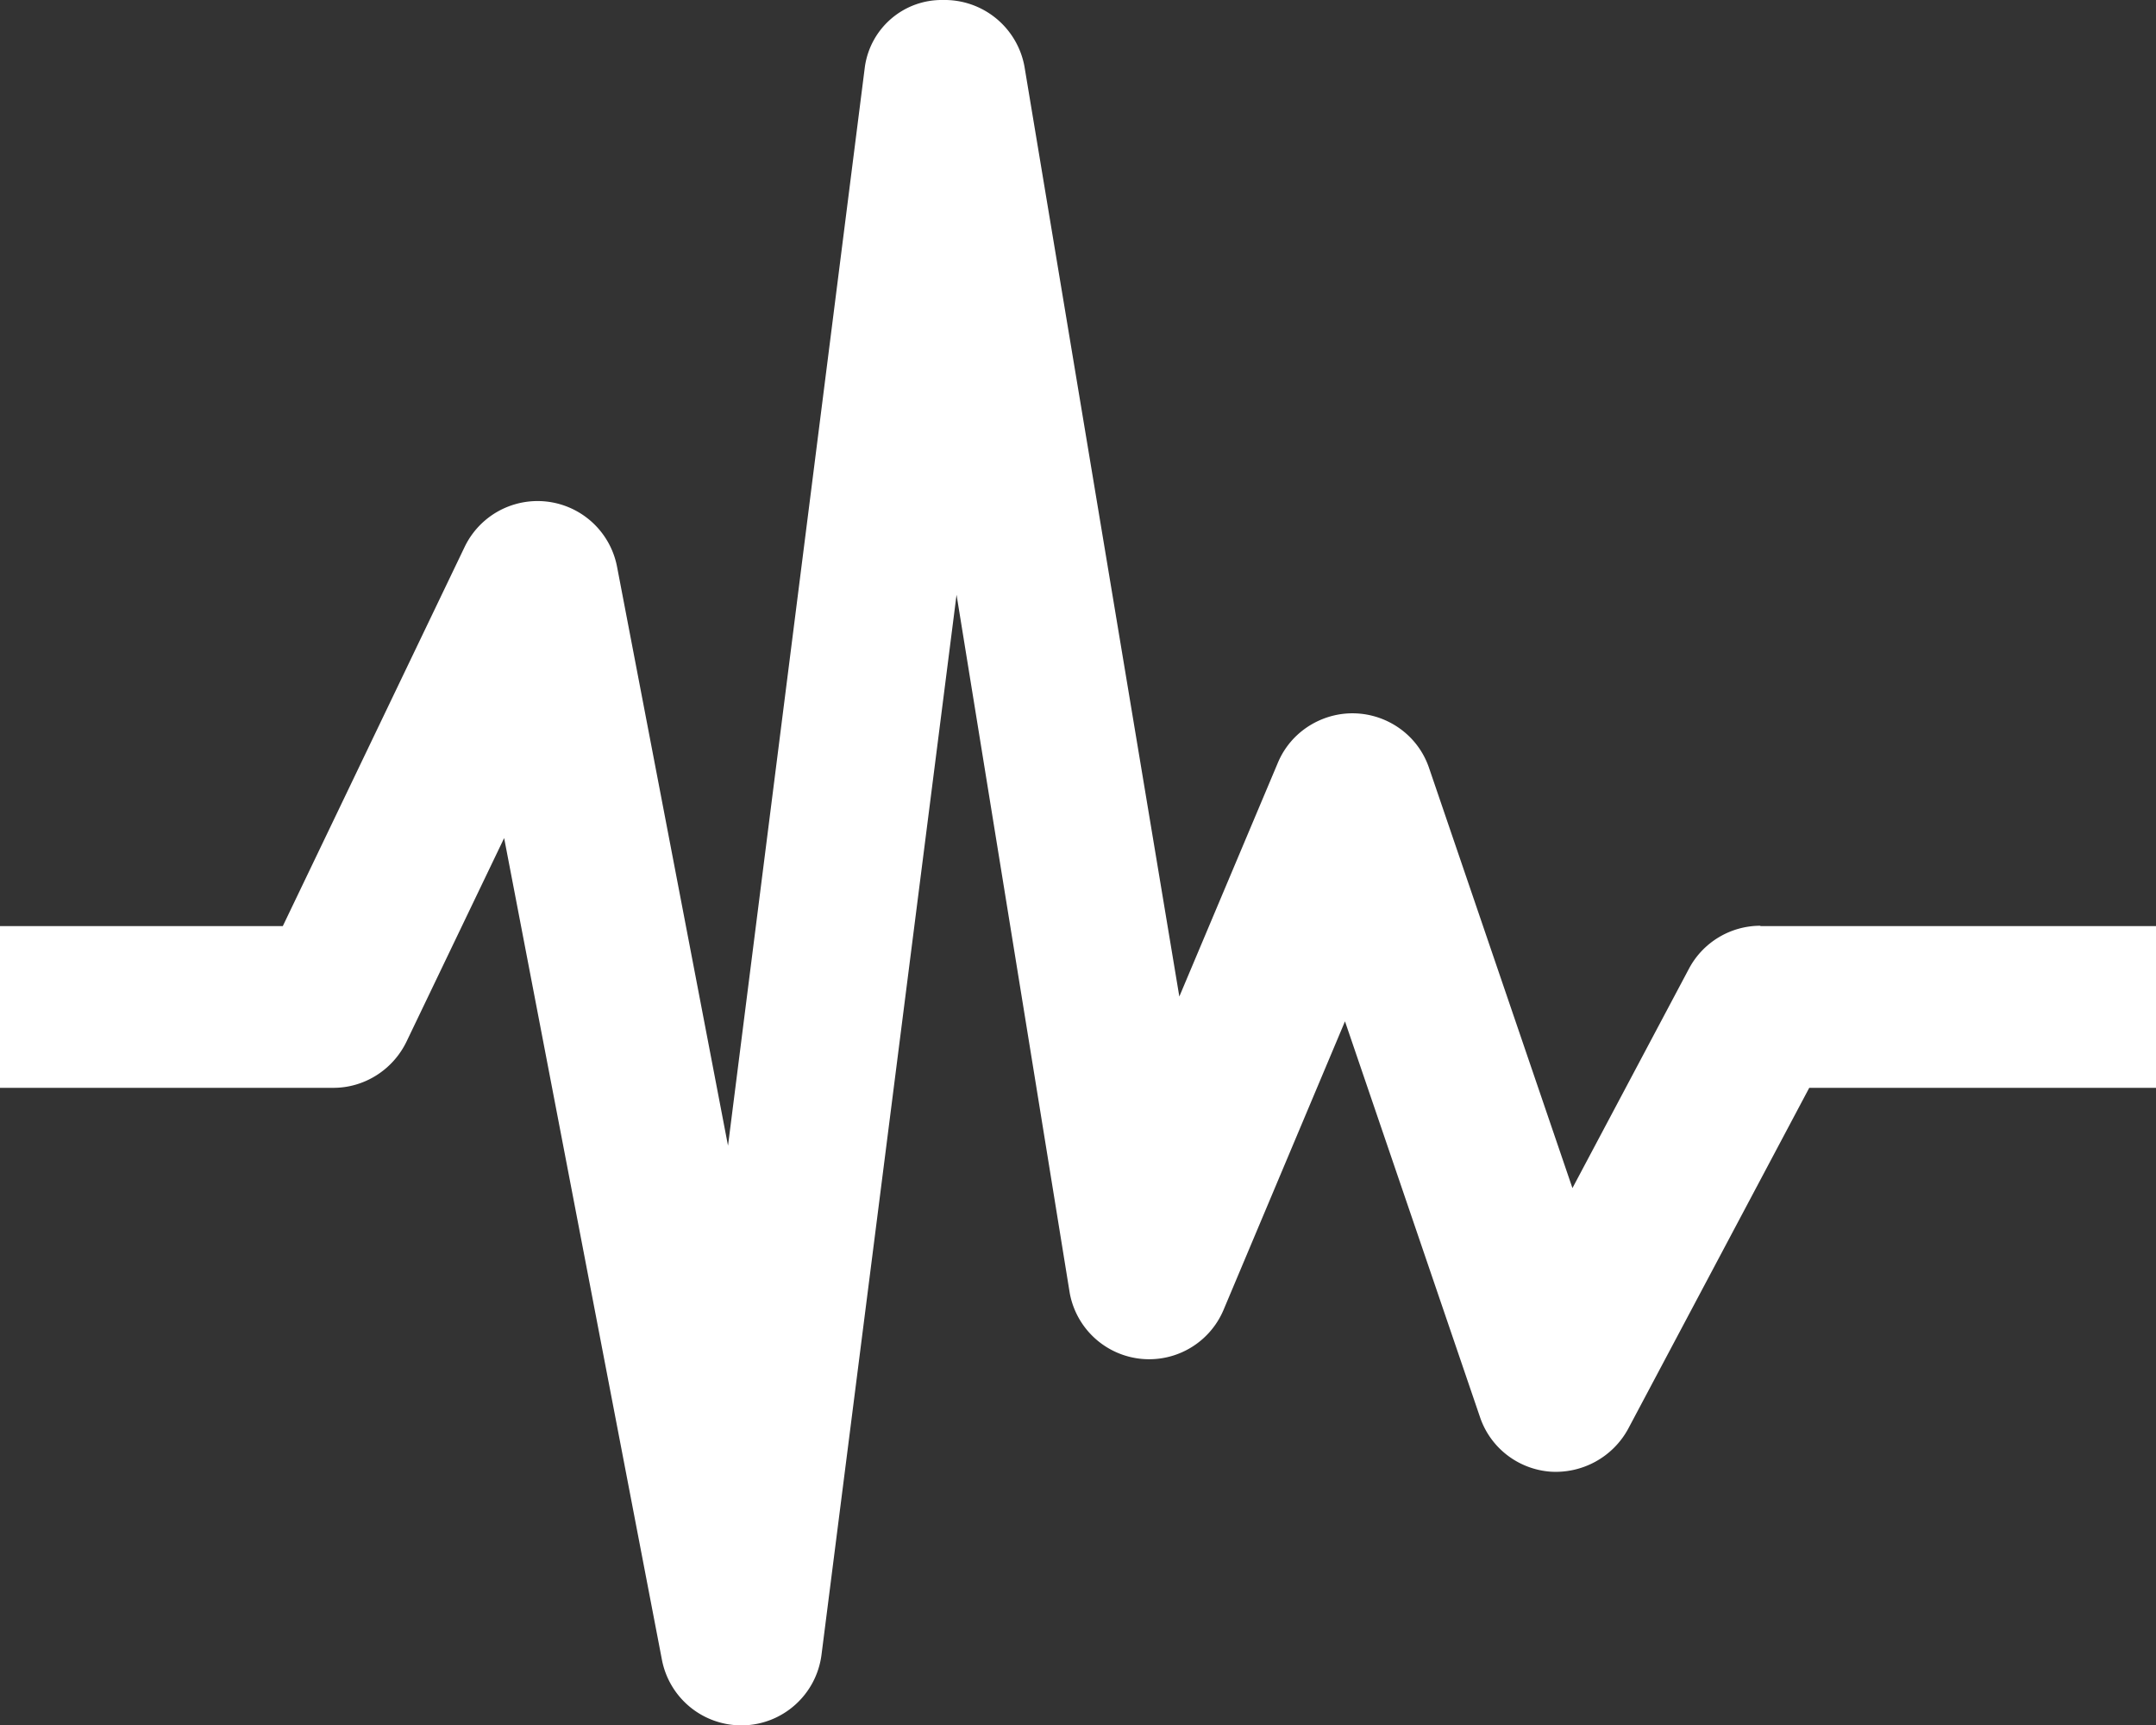 <svg xmlns="http://www.w3.org/2000/svg" viewBox="0 0 60 48"><rect x="0" y="0" width="60" height="48" fill="#333333" stroke="none"/><path d="M48.99 25.76c-.83 0-1.6.46-1.99 1.2l-3.24 6.1-3.99-11.69c-.4-1.18-1.69-1.8-2.86-1.4-.61.21-1.1.66-1.35 1.26l-2.74 6.5-4.31-25.88A2.258 2.258 0 0 0 26.25 0c-1.09-.02-2.02.77-2.18 1.85l-3.81 30.03-3.09-16.12a2.252 2.252 0 0 0-4.24-.54L7.87 25.77H0v4.5h9.28c.86 0 1.65-.5 2.03-1.28l2.72-5.67 4.39 22.86a2.25 2.25 0 0 0 2.21 1.83h.06c1.1-.03 2.02-.85 2.17-1.95l3.76-29.51 3.15 19.43a2.247 2.247 0 0 0 4.28.47l3.38-8.03 3.76 11.02c.29.85 1.06 1.44 1.95 1.51.89.06 1.74-.4 2.17-1.19l5.04-9.49H60v-4.5H48.99Z" style="fill:#fff;stroke-width:0"/></svg>